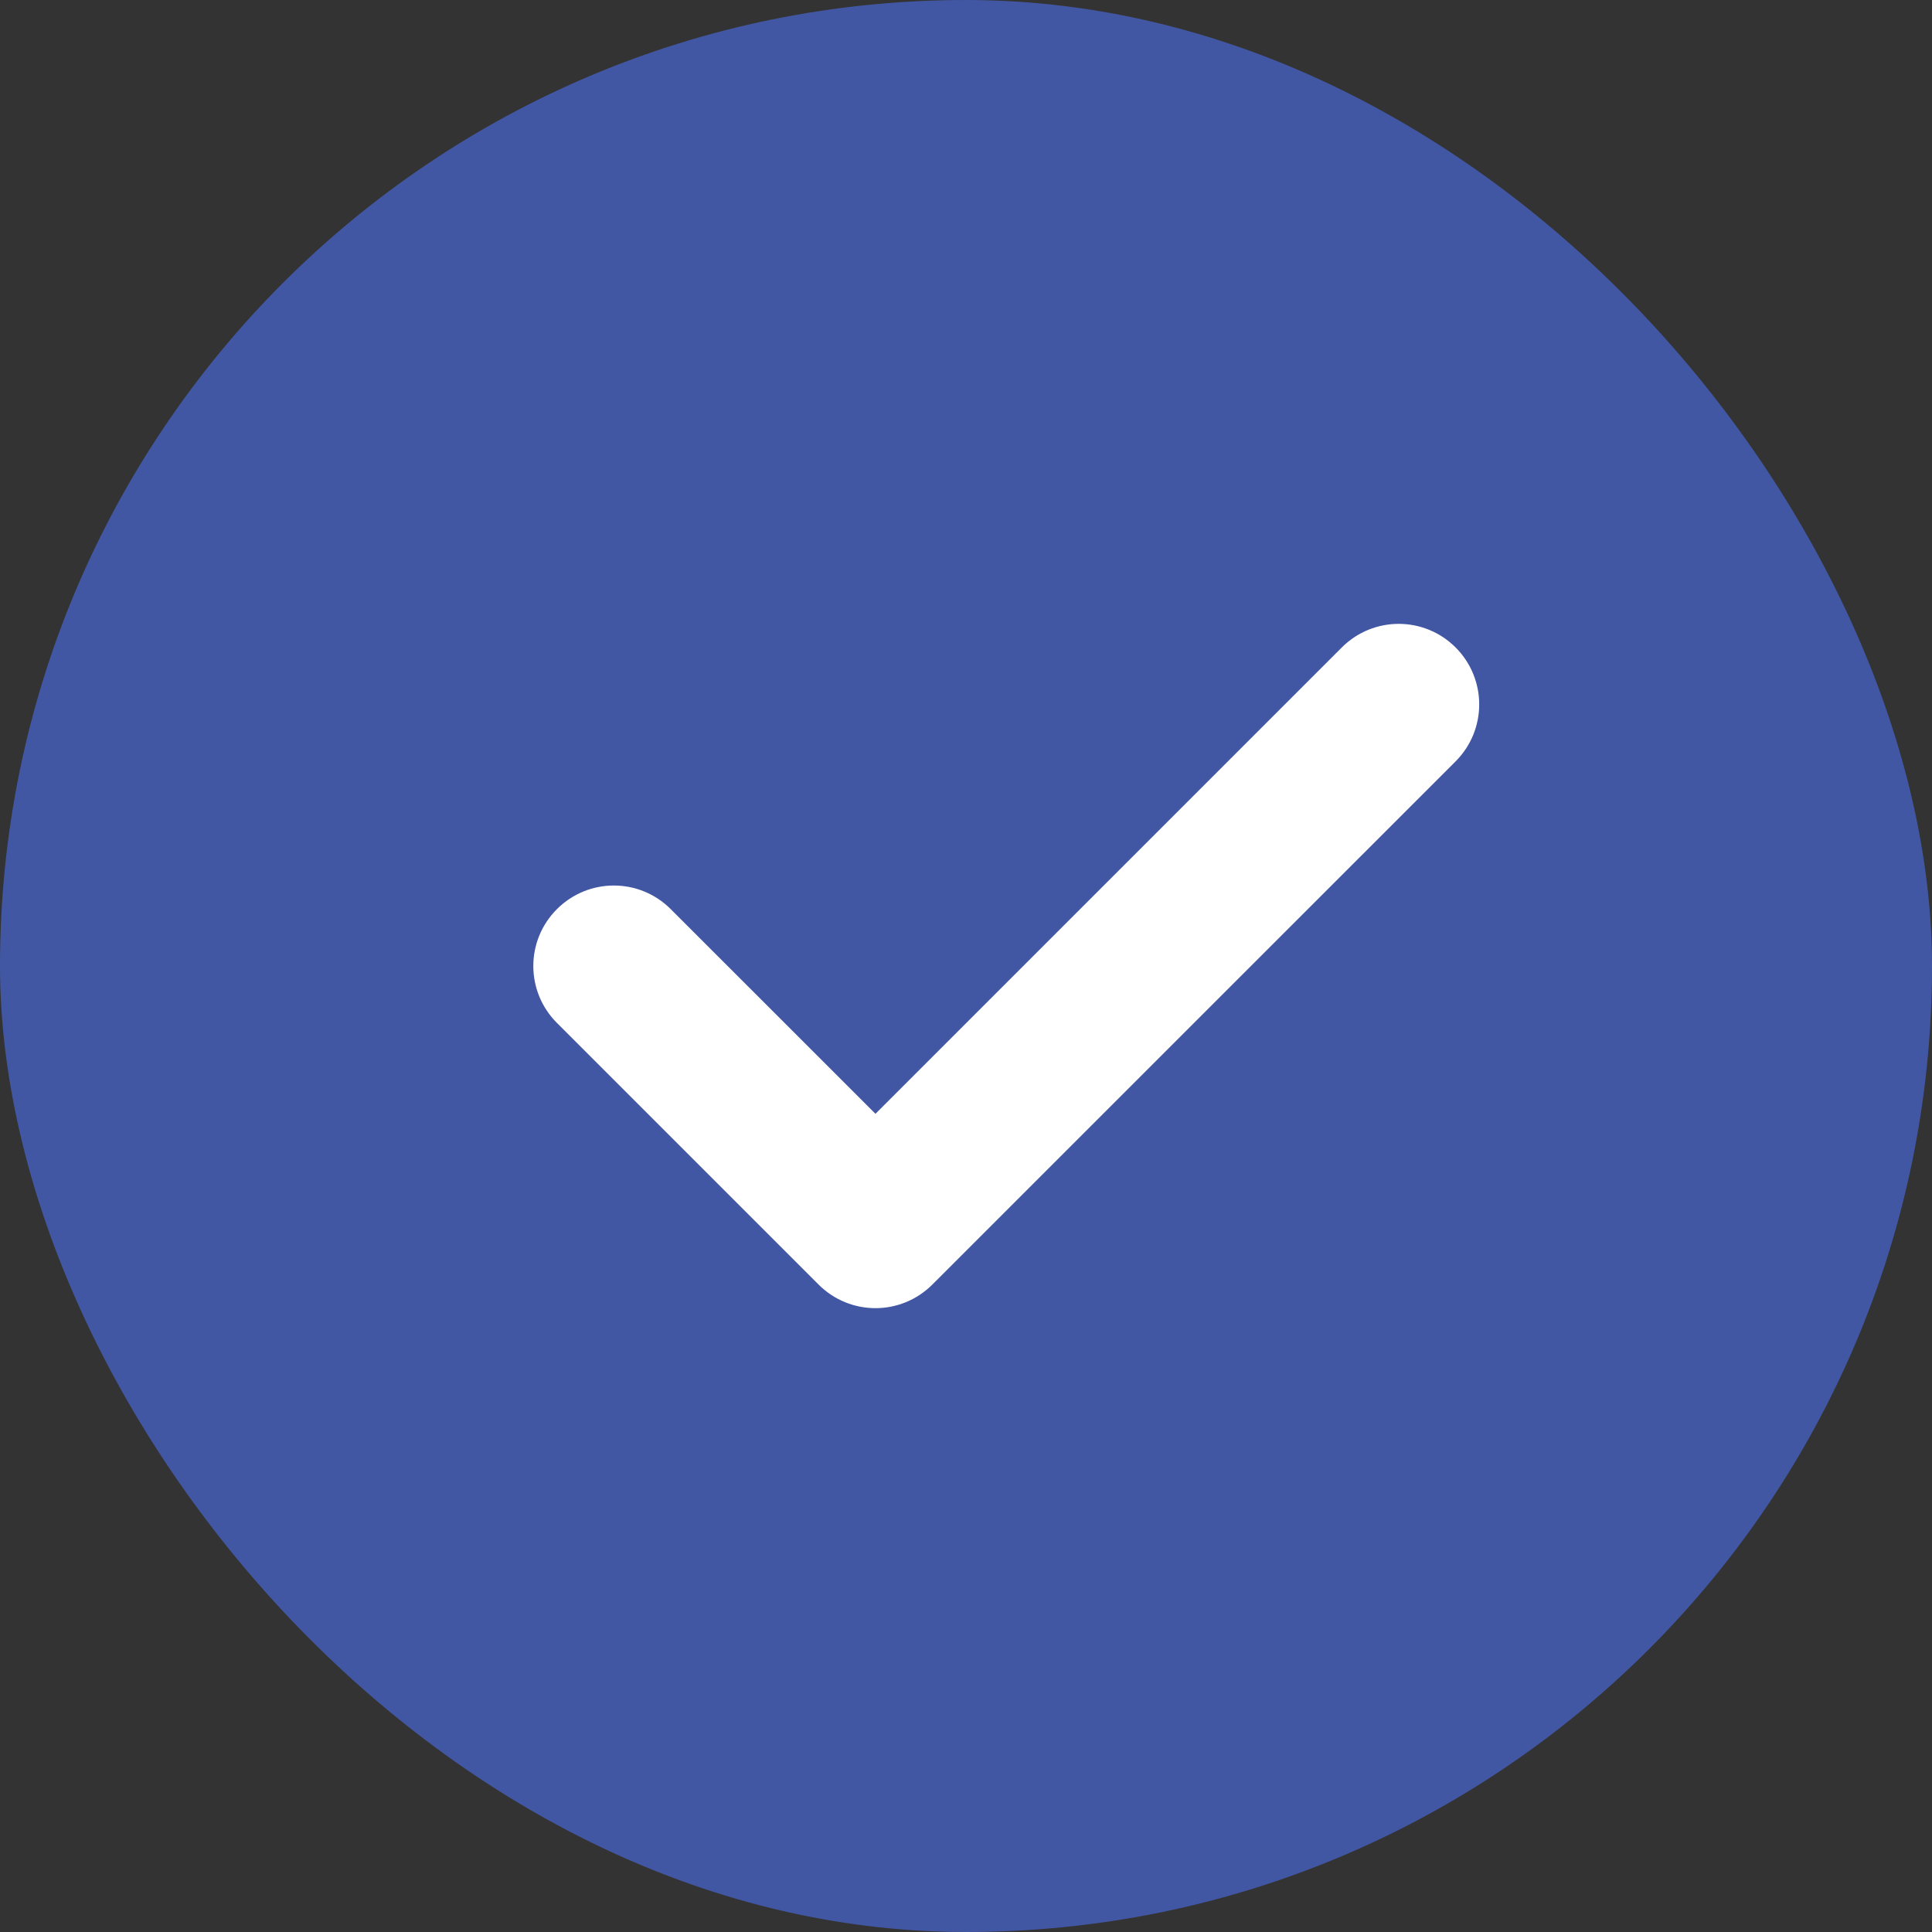 <svg width="30" height="30" viewBox="0 0 30 30" fill="none" xmlns="http://www.w3.org/2000/svg">
<rect x="0" y="0" width="30" height="30" fill="#333333" stroke="none"/>
<rect width="30" height="30" rx="15" fill="#4257A3"/>
<path d="M22.603 11.822L14.478 19.946C14.234 20.19 13.914 20.313 13.594 20.313C13.274 20.313 12.954 20.19 12.71 19.946L8.648 15.884C8.159 15.395 8.159 14.605 8.648 14.117C9.137 13.628 9.926 13.628 10.415 14.117L13.594 17.295L20.835 10.054C21.324 9.565 22.114 9.565 22.603 10.054C23.091 10.543 23.091 11.333 22.603 11.822Z" fill="white"/>
</svg>

